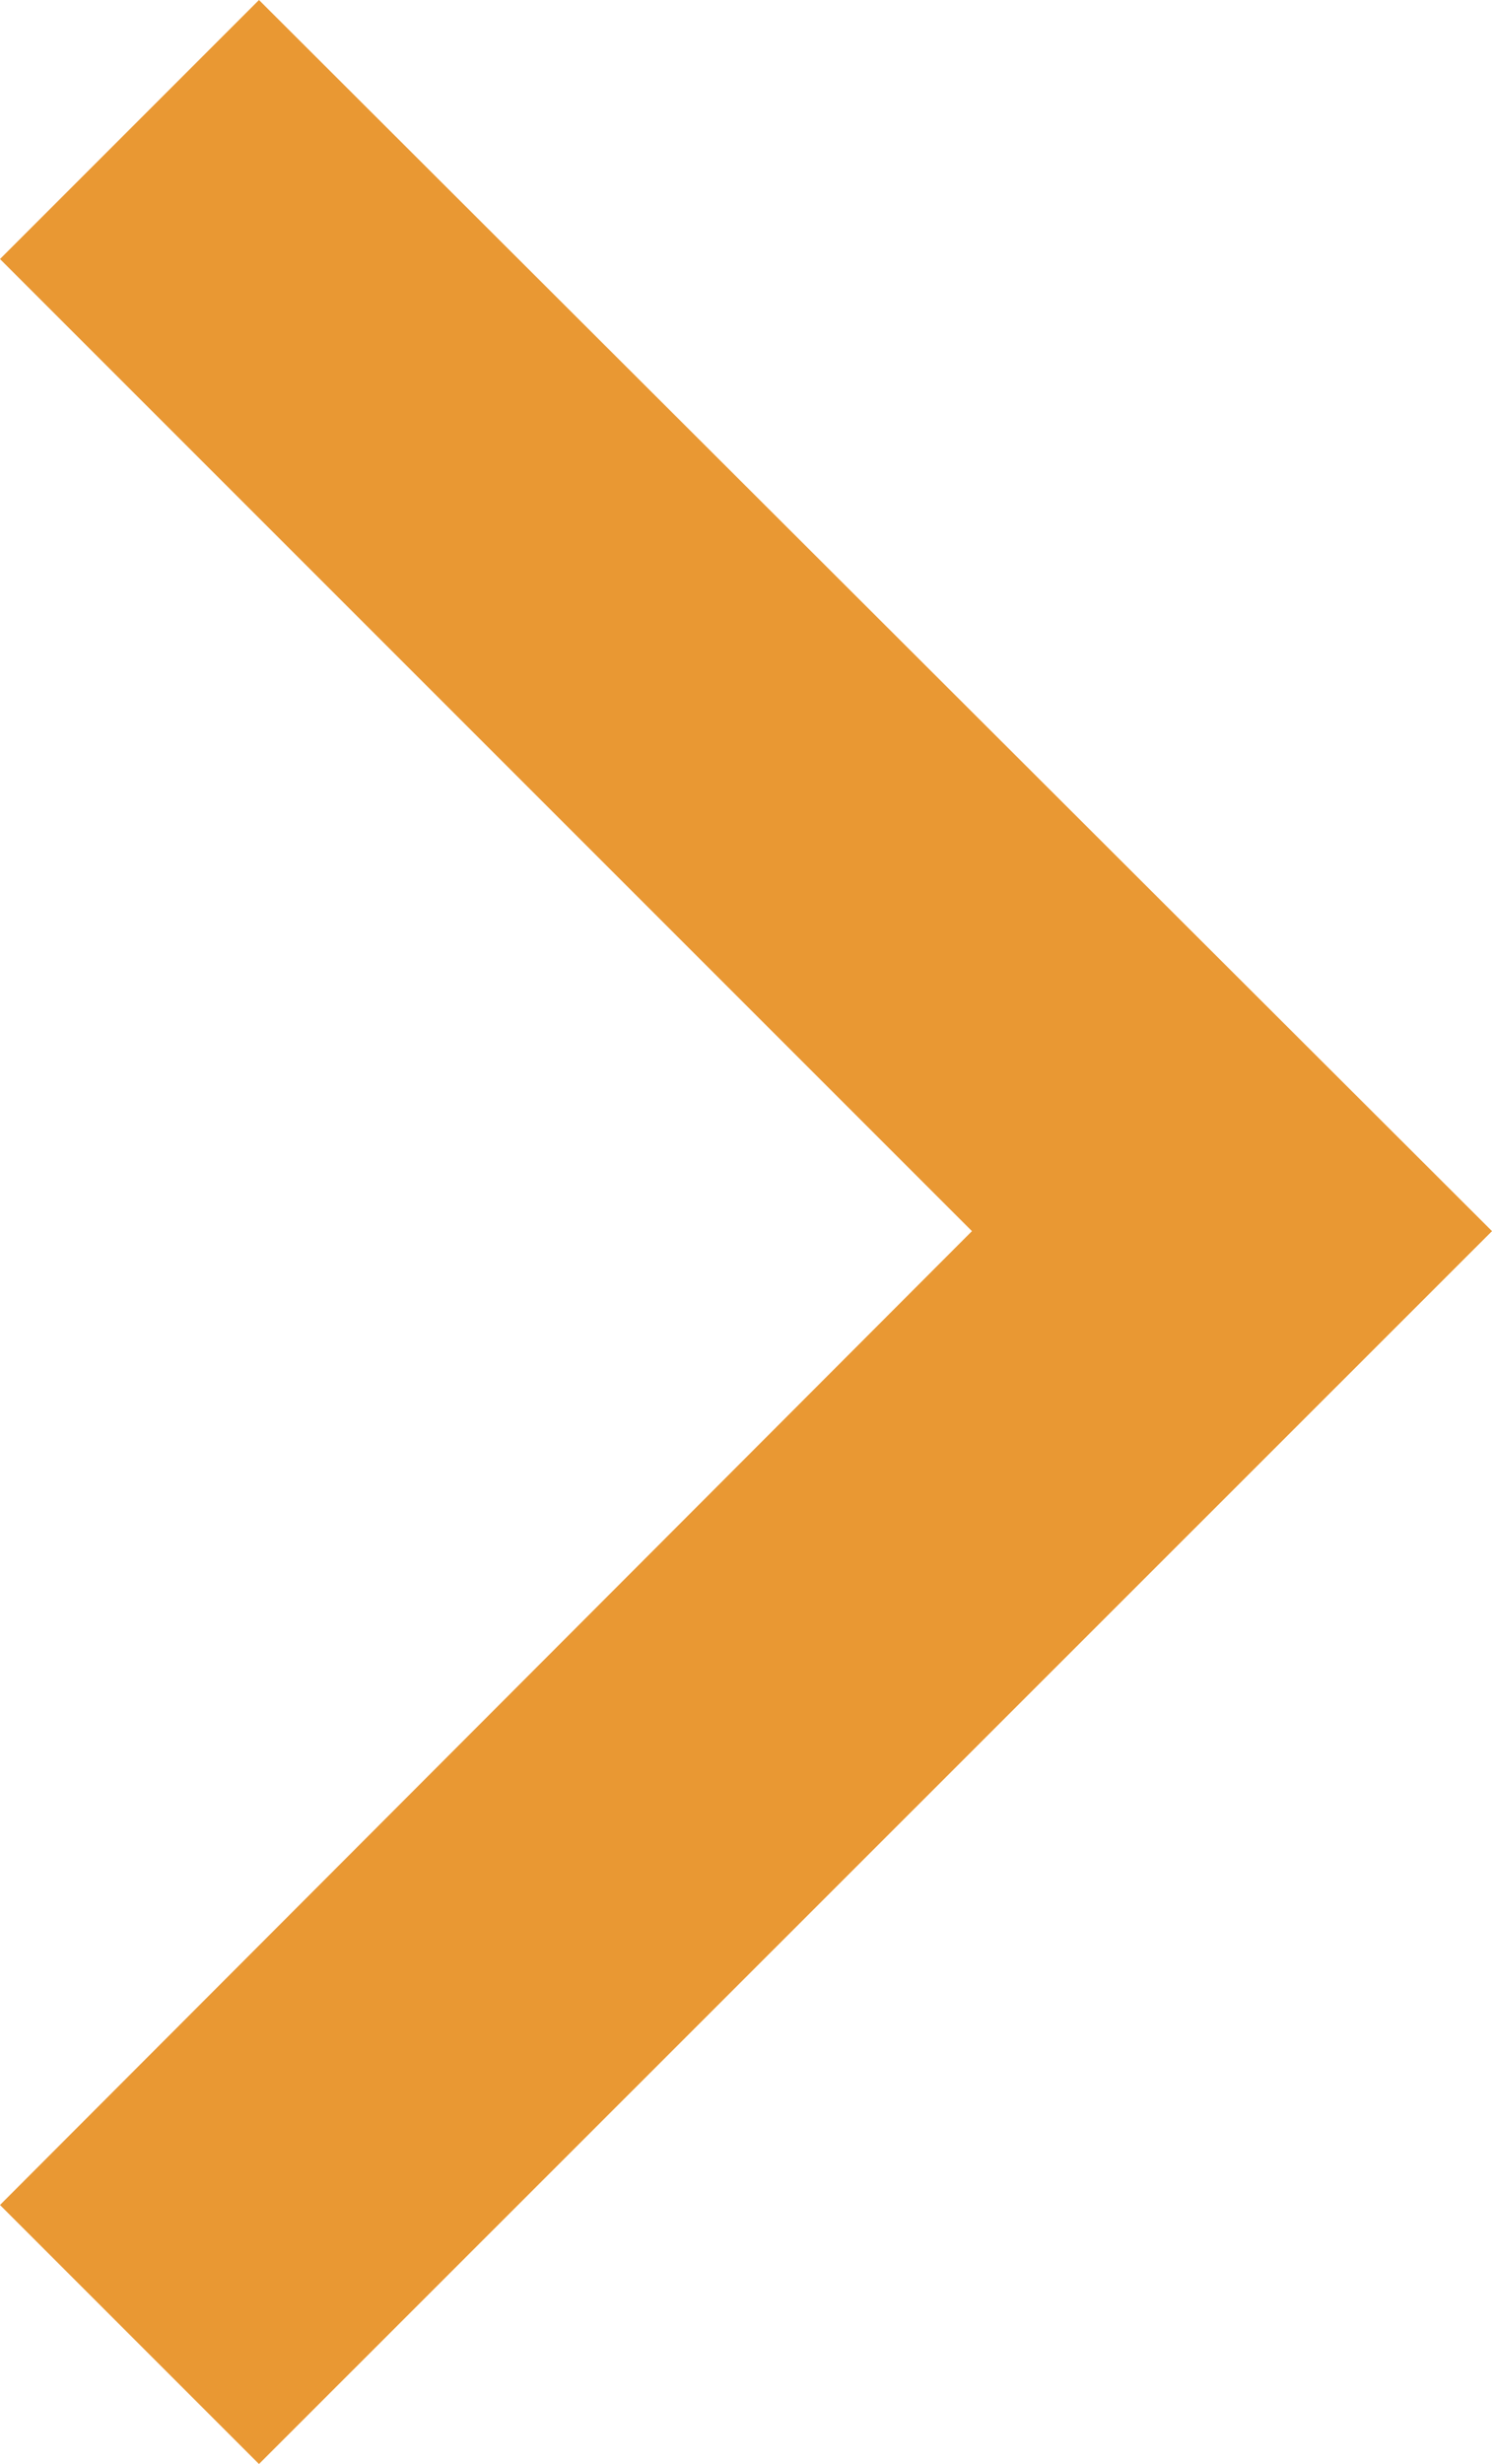<svg xmlns="http://www.w3.org/2000/svg" width="4.269" height="7.049" viewBox="0 0 4.269 7.049">
  <path id="Path_58332" data-name="Path 58332" d="M.741,7.049,0,6.308,2.781,3.522,0,.741.741,0,4.269,3.522Z" fill="#e37f00" opacity="0.8"/>
</svg>
